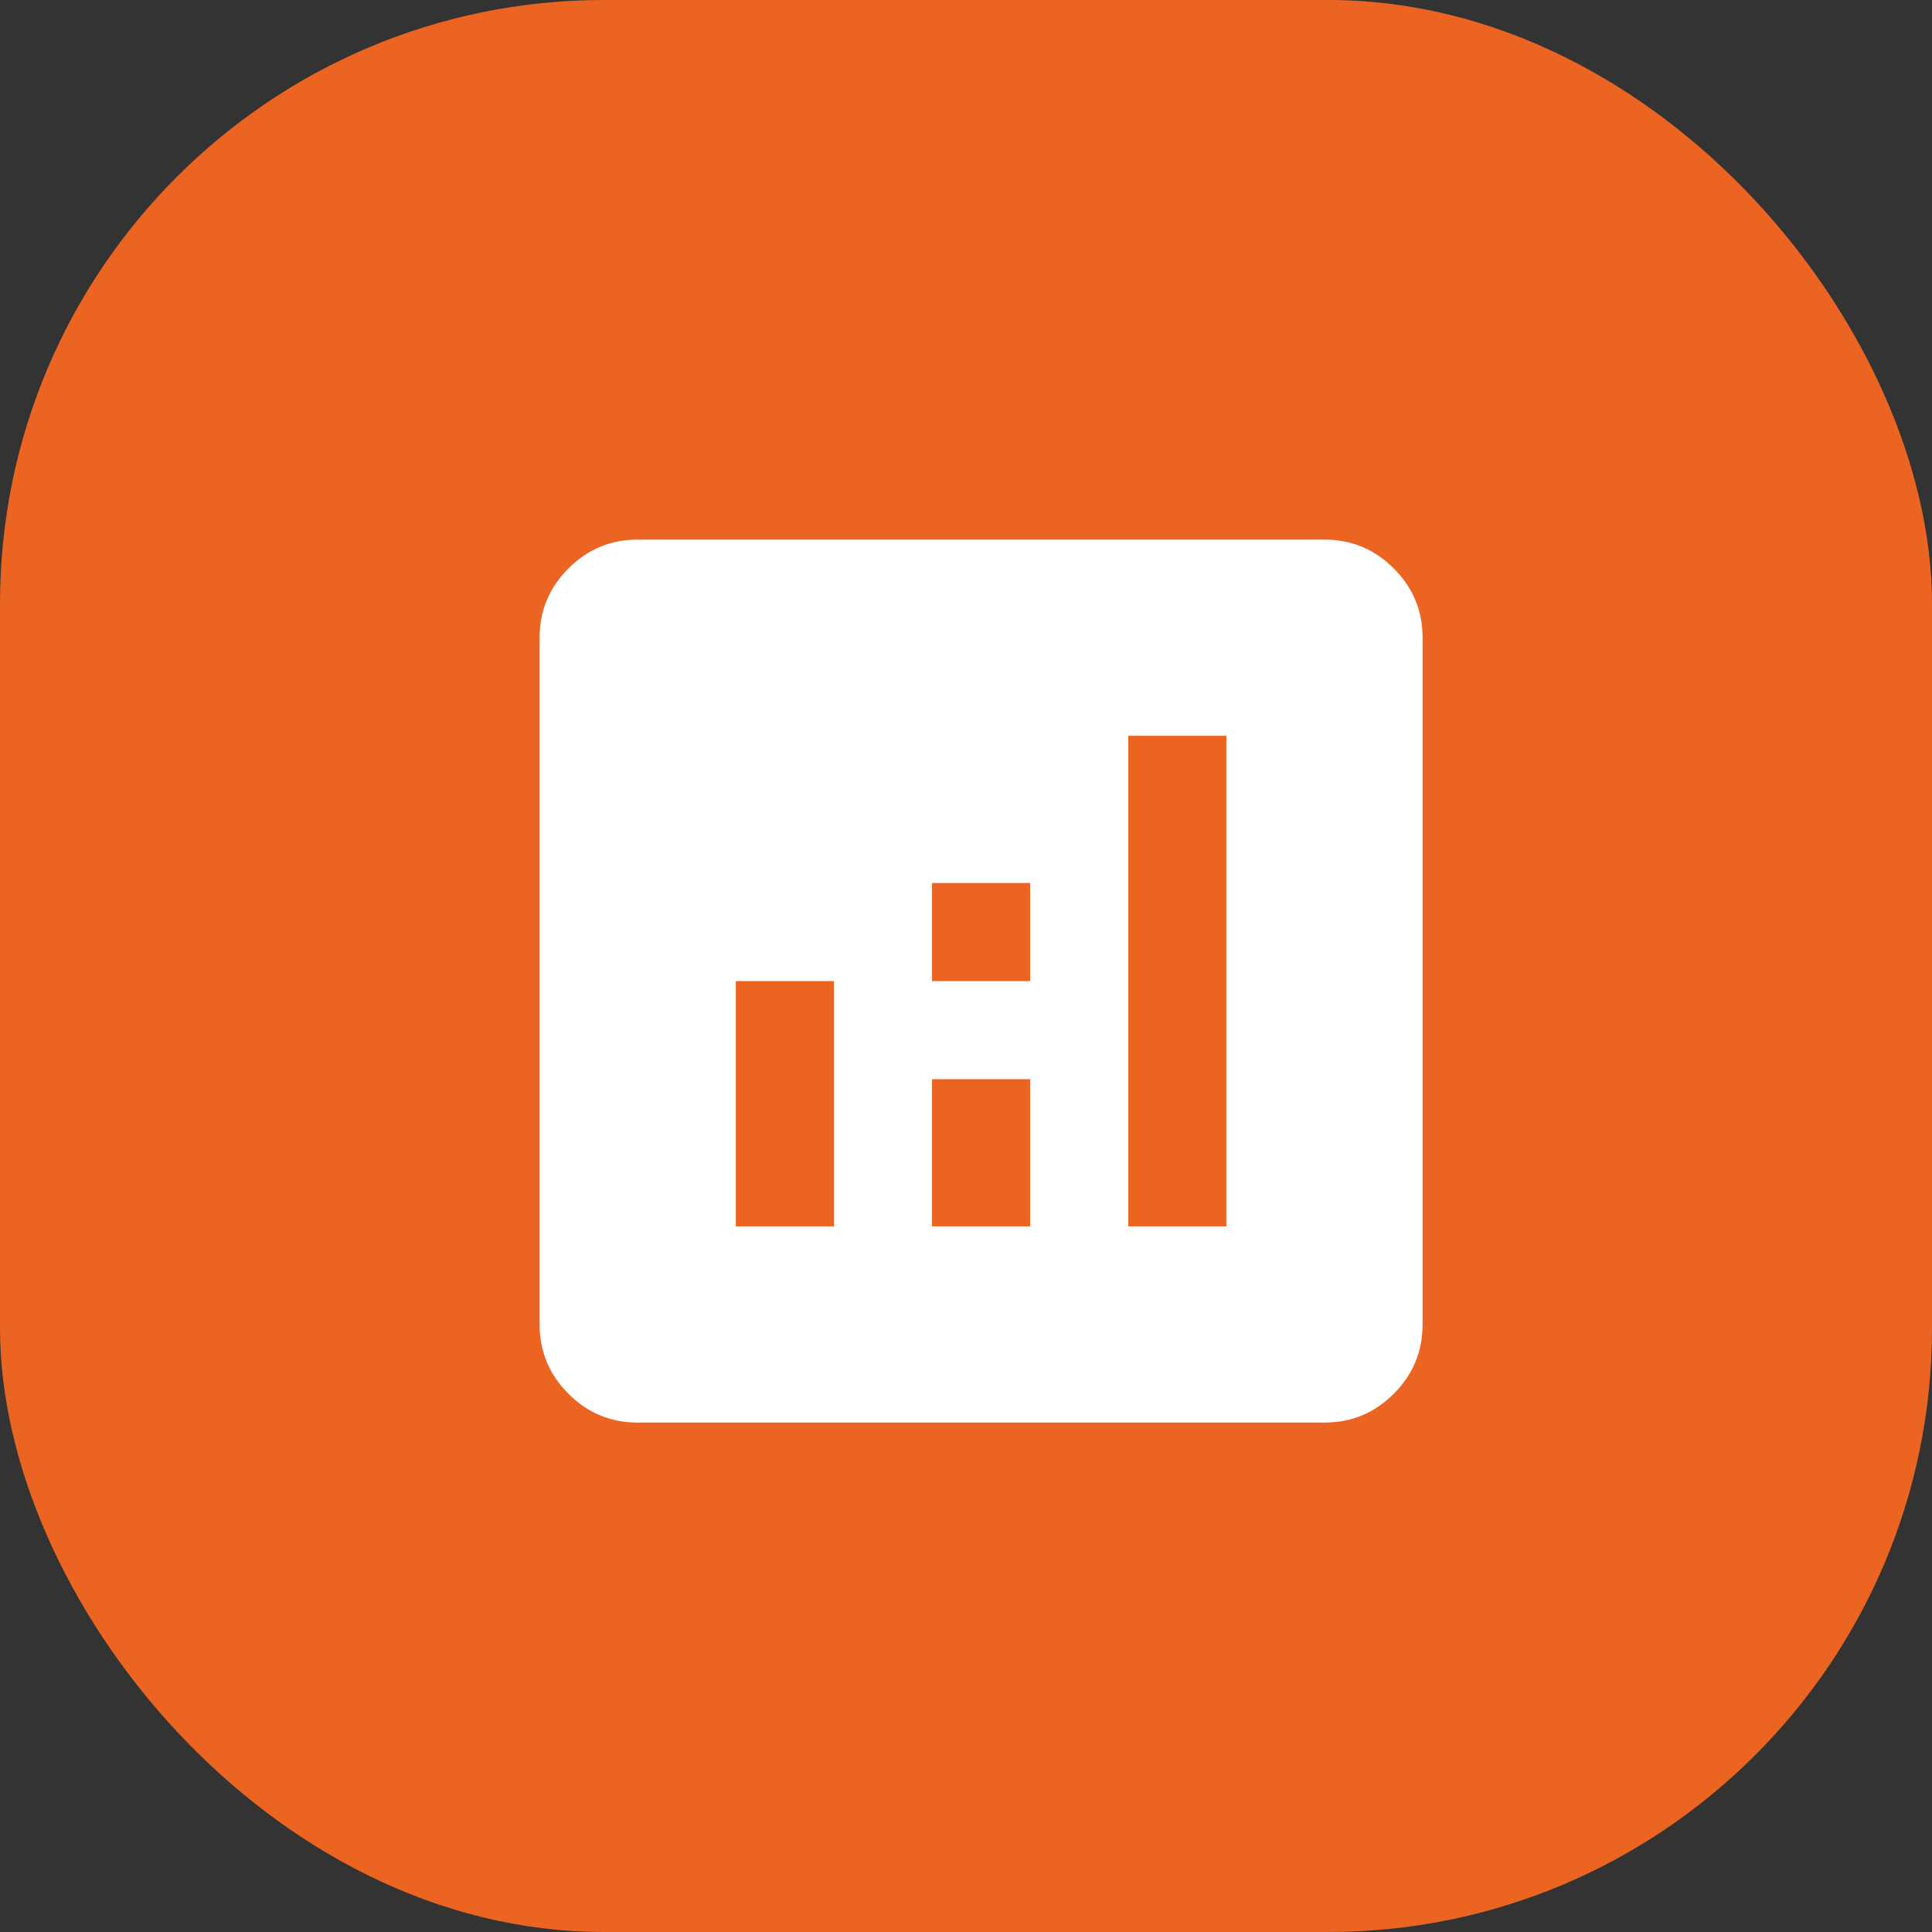 <svg width="64" height="64" viewBox="0 0 64 64" fill="none" xmlns="http://www.w3.org/2000/svg">
<rect x="0" y="0" width="64" height="64" fill="#333333" stroke="none"/>
<rect width="64" height="64" rx="20" fill="#EB6422"/>
<mask id="mask0_1406_315" style="mask-type:alpha" maskUnits="userSpaceOnUse" x="13" y="13" width="39" height="39">
<rect x="13" y="13" width="39" height="39" fill="#D9D9D9"/>
</mask>
<g mask="url(#mask0_1406_315)">
<path d="M24.375 40.625H27.625V32.5H24.375V40.625ZM37.375 40.625H40.625V24.375H37.375V40.625ZM30.875 40.625H34.125V35.75H30.875V40.625ZM30.875 32.5H34.125V29.25H30.875V32.5ZM21.125 47.125C20.231 47.125 19.466 46.807 18.83 46.17C18.193 45.534 17.875 44.769 17.875 43.875V21.125C17.875 20.231 18.193 19.466 18.83 18.83C19.466 18.193 20.231 17.875 21.125 17.875H43.875C44.769 17.875 45.534 18.193 46.17 18.83C46.807 19.466 47.125 20.231 47.125 21.125V43.875C47.125 44.769 46.807 45.534 46.17 46.17C45.534 46.807 44.769 47.125 43.875 47.125H21.125Z" fill="white"/>
</g>
</svg>
